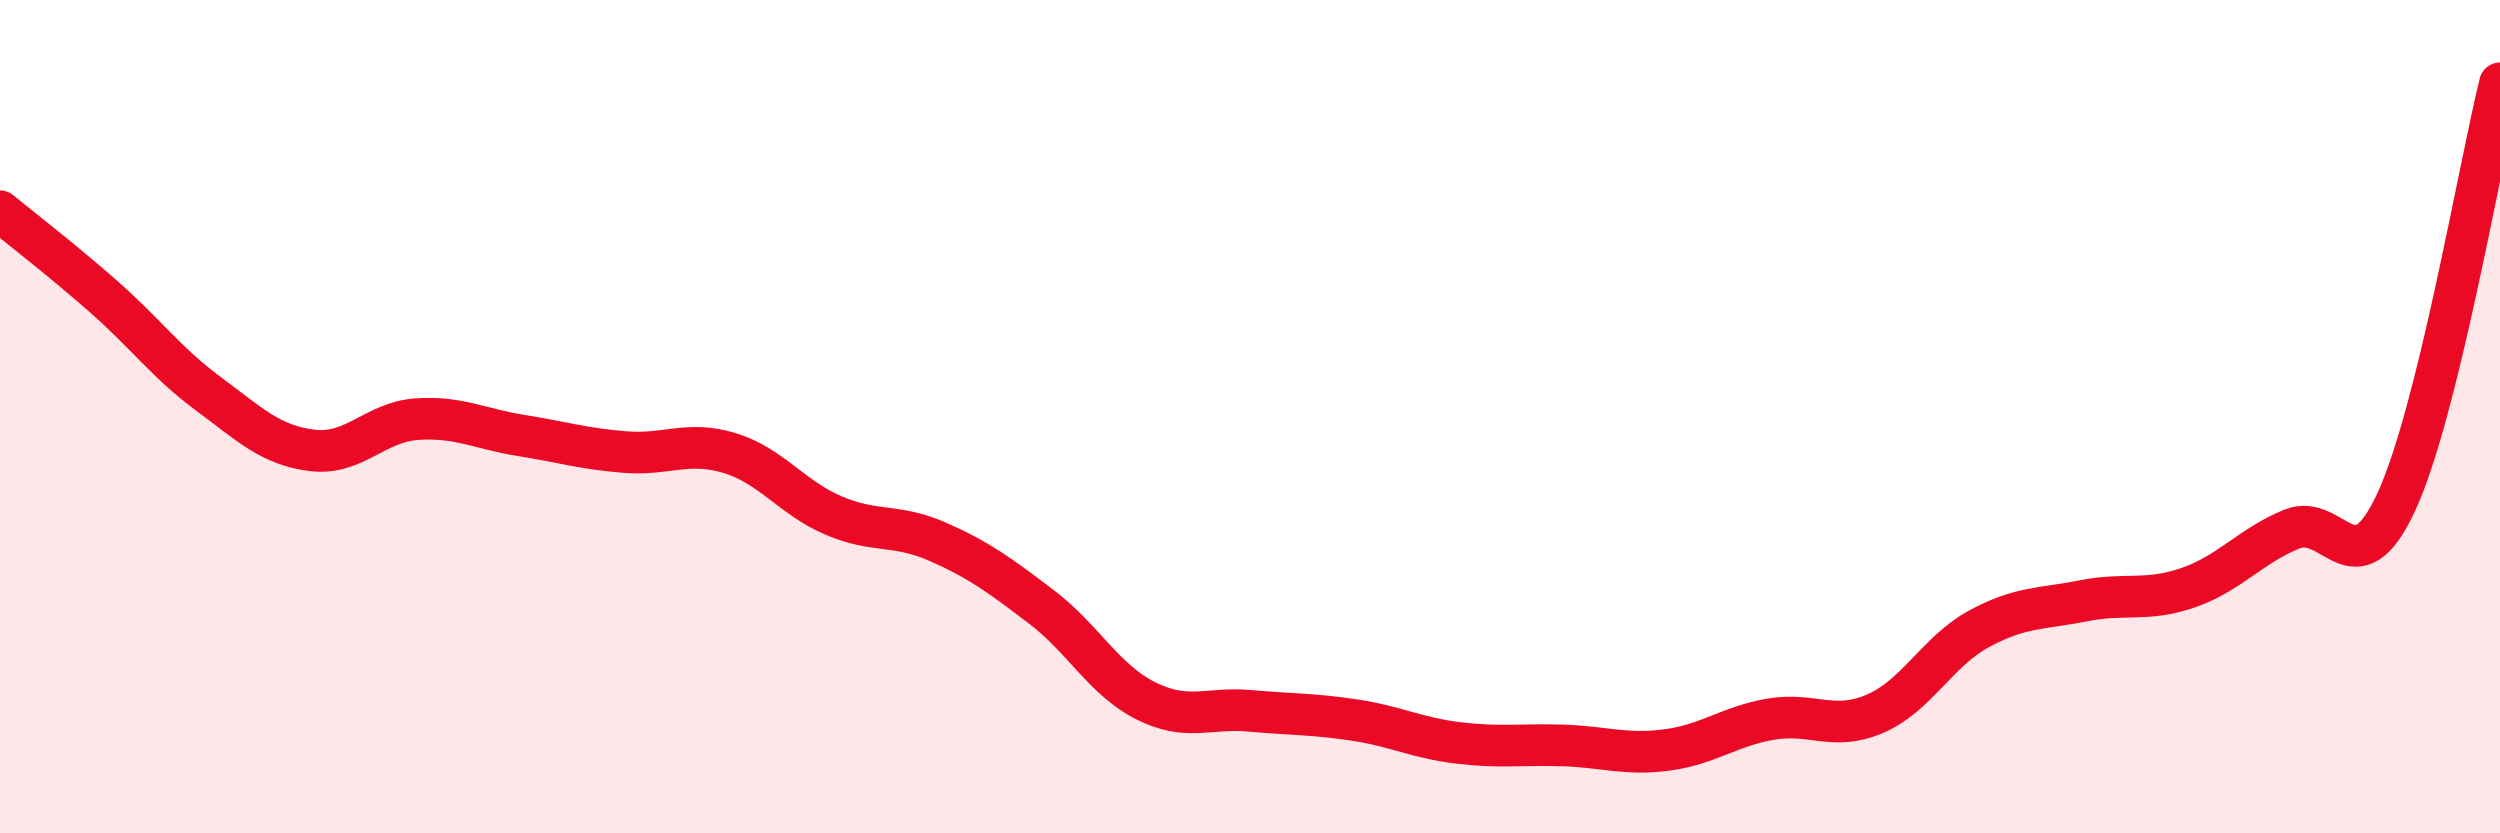 
    <svg width="60" height="20" viewBox="0 0 60 20" xmlns="http://www.w3.org/2000/svg">
      <path
        d="M 0,5.07 C 0.5,5.48 1.5,6.25 2.5,7.13 C 3.5,8.01 4,8.71 5,9.45 C 6,10.19 6.5,10.69 7.5,10.81 C 8.5,10.93 9,10.13 10,10.06 C 11,9.99 11.5,10.29 12.5,10.45 C 13.5,10.61 14,10.77 15,10.85 C 16,10.93 16.5,10.57 17.5,10.87 C 18.5,11.17 19,11.94 20,12.37 C 21,12.8 21.5,12.56 22.5,13 C 23.5,13.44 24,13.81 25,14.57 C 26,15.33 26.5,16.32 27.5,16.82 C 28.5,17.32 29,16.97 30,17.06 C 31,17.15 31.5,17.13 32.5,17.28 C 33.5,17.43 34,17.71 35,17.83 C 36,17.95 36.5,17.86 37.5,17.89 C 38.5,17.92 39,18.13 40,18 C 41,17.87 41.5,17.43 42.5,17.26 C 43.5,17.09 44,17.56 45,17.13 C 46,16.7 46.5,15.63 47.5,15.09 C 48.5,14.55 49,14.62 50,14.42 C 51,14.22 51.5,14.45 52.5,14.11 C 53.5,13.77 54,13.11 55,12.7 C 56,12.29 56.5,14.21 57.5,12.07 C 58.5,9.93 59.5,4.01 60,2L60 20L0 20Z"
        fill="#EB0A25"
        opacity="0.1"
        stroke-linecap="round"
        stroke-linejoin="round"
      />
      <path
        d="M 0,5.07 C 0.5,5.48 1.5,6.25 2.5,7.13 C 3.5,8.01 4,8.71 5,9.45 C 6,10.19 6.5,10.69 7.5,10.81 C 8.5,10.93 9,10.13 10,10.06 C 11,9.99 11.5,10.29 12.5,10.45 C 13.5,10.61 14,10.77 15,10.85 C 16,10.93 16.5,10.57 17.5,10.87 C 18.5,11.17 19,11.94 20,12.37 C 21,12.8 21.5,12.56 22.5,13 C 23.5,13.44 24,13.81 25,14.57 C 26,15.33 26.5,16.32 27.5,16.82 C 28.5,17.32 29,16.97 30,17.06 C 31,17.15 31.5,17.13 32.5,17.28 C 33.5,17.43 34,17.71 35,17.83 C 36,17.95 36.5,17.86 37.5,17.89 C 38.5,17.92 39,18.13 40,18 C 41,17.87 41.5,17.43 42.5,17.26 C 43.5,17.09 44,17.56 45,17.13 C 46,16.7 46.5,15.63 47.5,15.09 C 48.5,14.55 49,14.62 50,14.42 C 51,14.22 51.5,14.45 52.5,14.11 C 53.5,13.77 54,13.11 55,12.7 C 56,12.29 56.5,14.21 57.5,12.07 C 58.5,9.93 59.5,4.01 60,2"
        stroke="#EB0A25"
        stroke-width="1"
        fill="none"
        stroke-linecap="round"
        stroke-linejoin="round"
      />
    </svg>
  